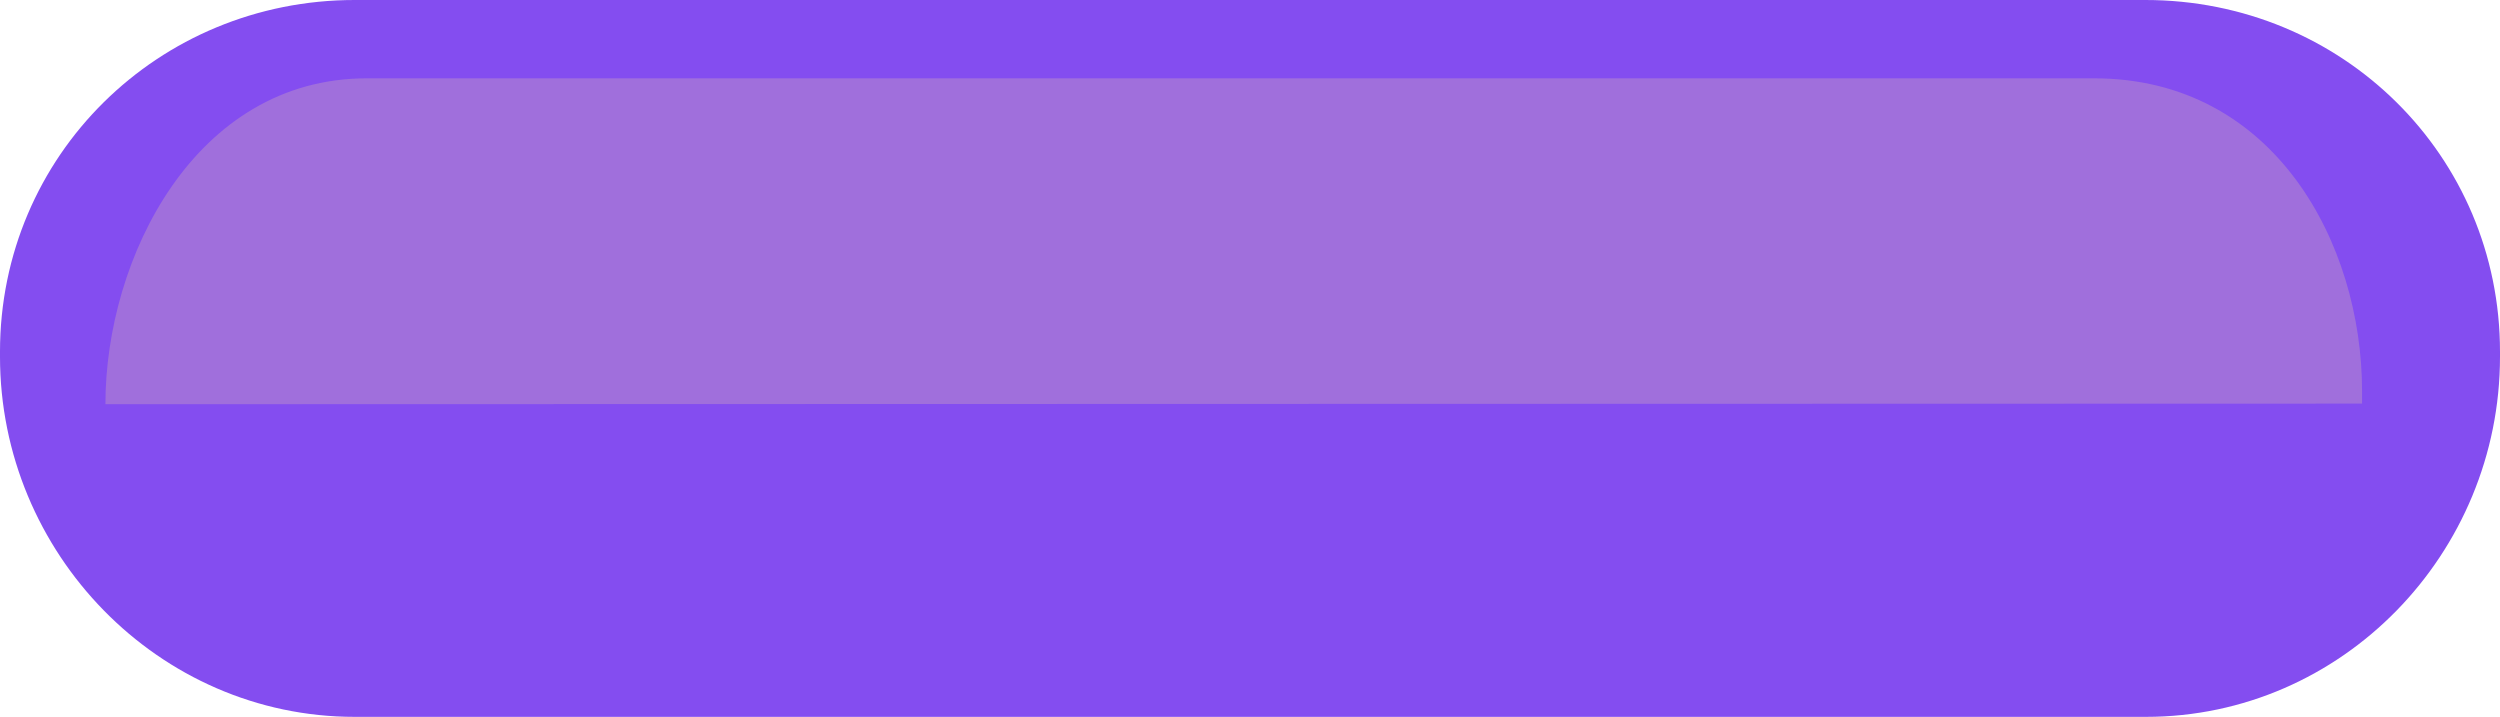 <?xml version="1.0" encoding="UTF-8" standalone="no"?><!-- Generator: Adobe Illustrator 22.1.0, SVG Export Plug-In . SVG Version: 6.00 Build 0)  --><svg xmlns="http://www.w3.org/2000/svg" enable-background="new 0 0 415 119" fill="#000000" id="Layer_1" version="1.1" viewBox="0 0 415 119" x="0px" xml:space="preserve" y="0px">
<g id="change1_1"><path d="m415 59.2c0 32.7-26.2 59.8-58.8 59.8h-297.3c-32.6 0-58.9-27.2-58.9-59.8v-0.8c0-32.6 26.3-58.4 58.9-58.4h297.2c32.7 0 58.9 25.8 58.9 58.4v0.8z" fill="#844df0"/></g>
<g id="change2_1"><path d="m17.5 67.1c0-24.3 14.9-54.1 43.4-54.1h286.7c30 0 44.5 27.5 44.5 51.9v2.1" enable-background="new    " fill="#e0bfae" opacity="0.3"/></g>
</svg>